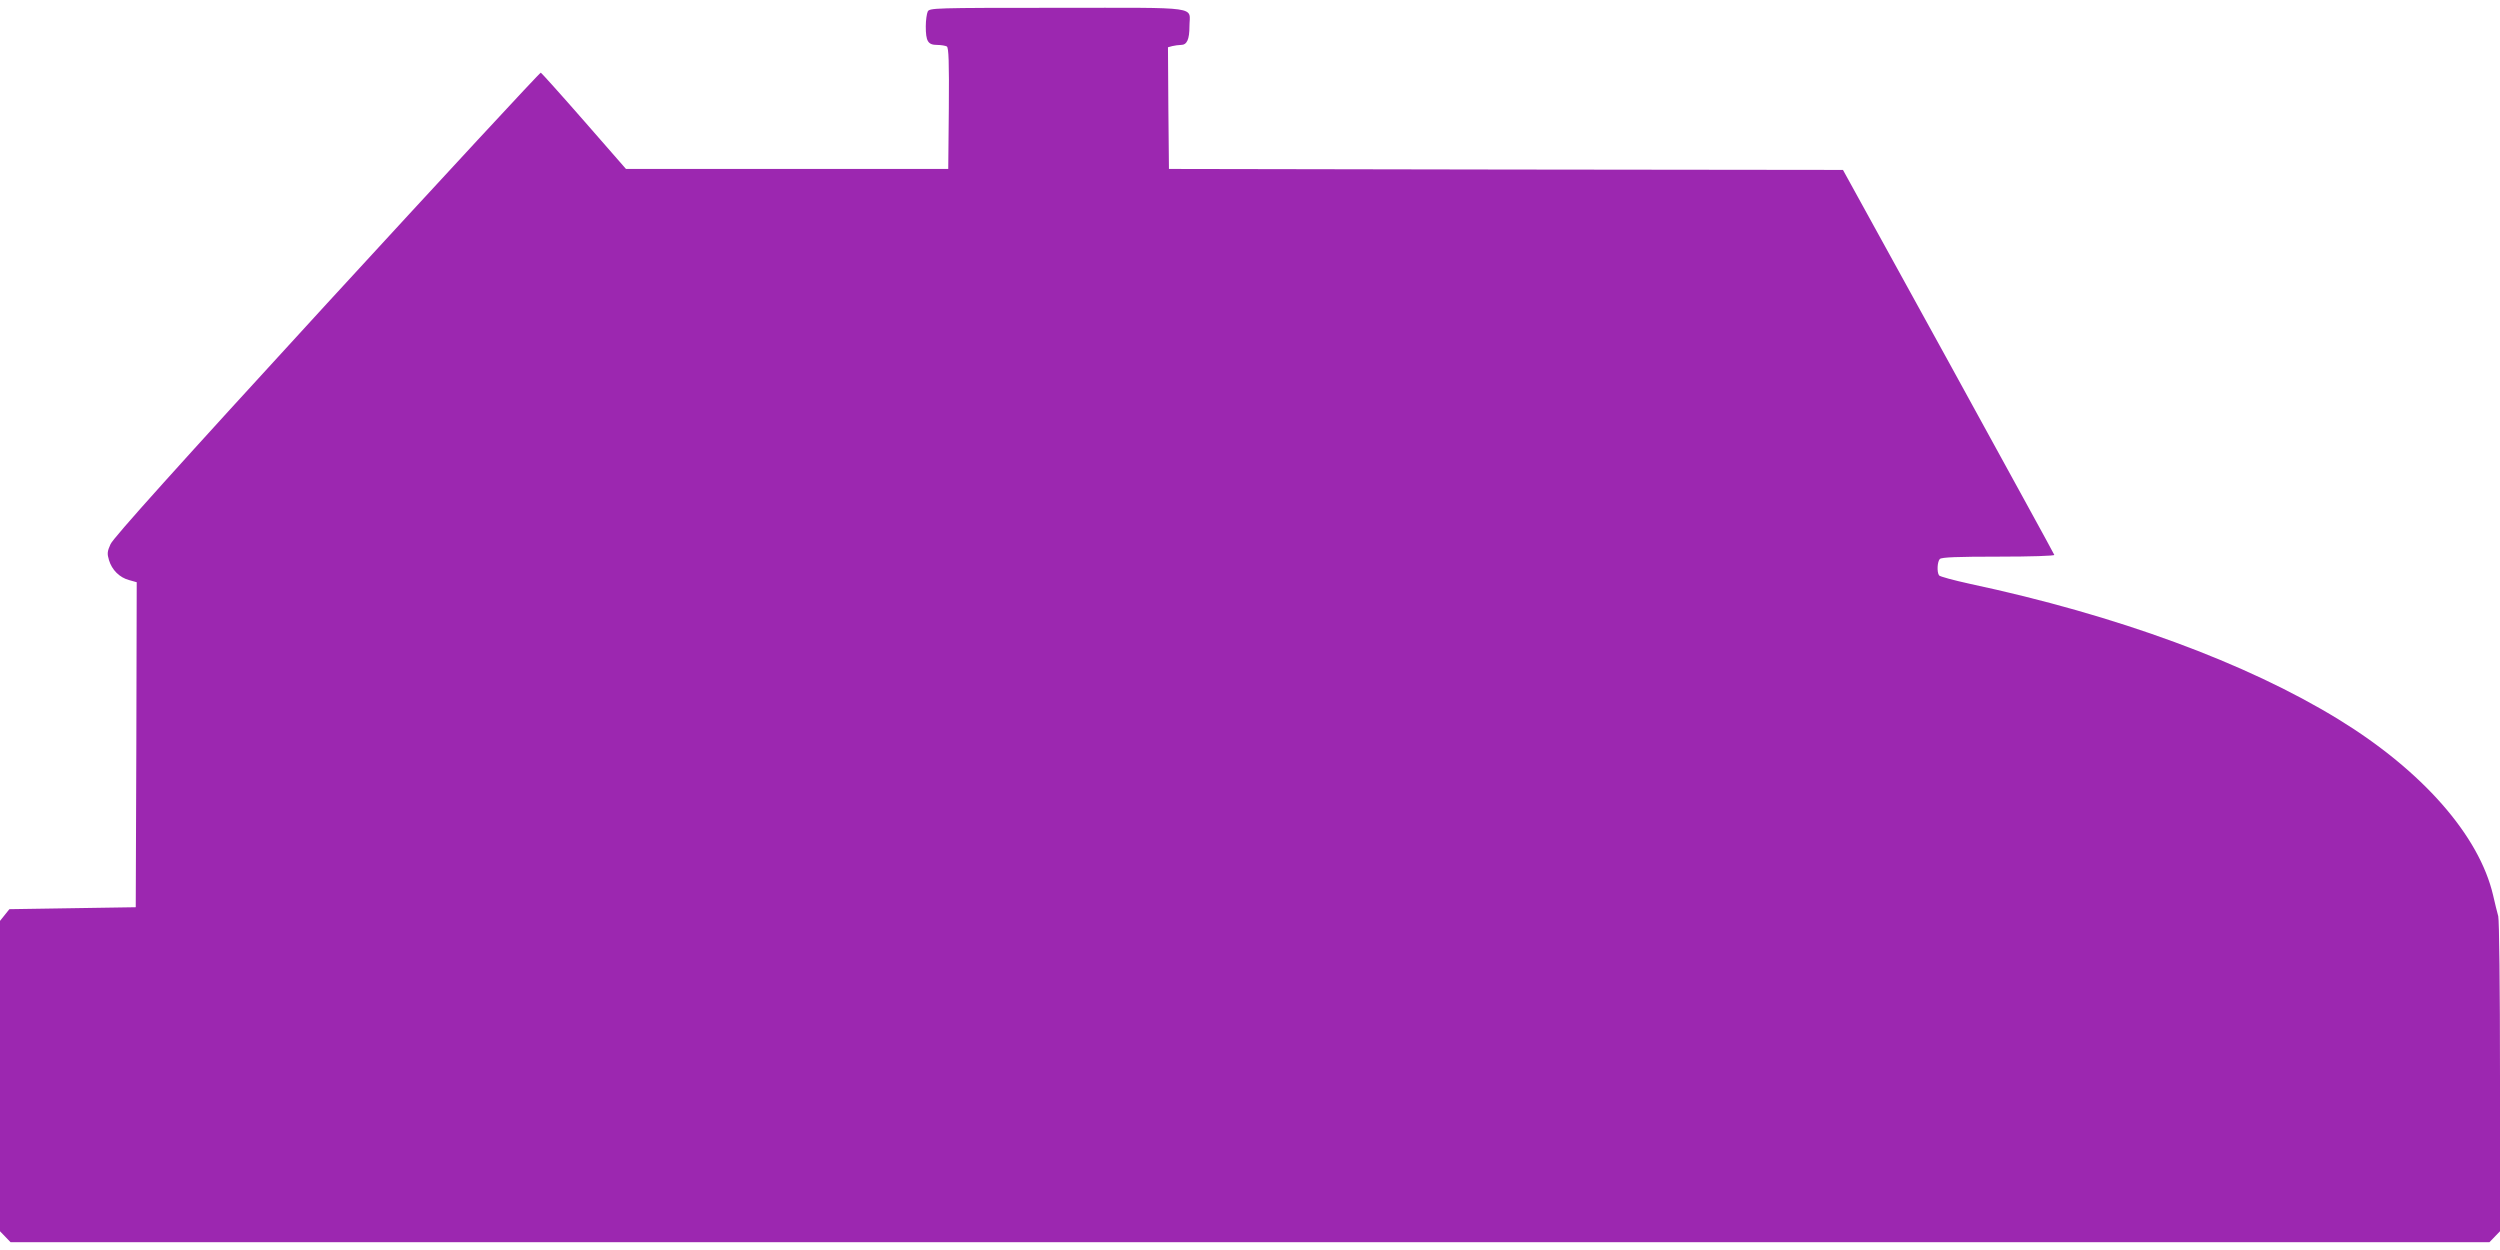 <?xml version="1.0" standalone="no"?>
<!DOCTYPE svg PUBLIC "-//W3C//DTD SVG 20010904//EN"
 "http://www.w3.org/TR/2001/REC-SVG-20010904/DTD/svg10.dtd">
<svg version="1.0" xmlns="http://www.w3.org/2000/svg"
 width="1280pt" height="640pt" viewBox="0 0 1280 640"
 preserveAspectRatio="xMidYMid meet">
<g transform="translate(0,640) scale(0.1,-0.1)"
fill="#9c27b0" stroke="none">
<path d="M4750 6341 c-5 -11 -10 -45 -10 -76 0 -76 11 -95 58 -95 20 0 43 -4
50 -8 9 -7 12 -77 10 -318 l-3 -309 -825 0 -825 0 -214 245 c-118 135 -218
246 -222 248 -4 2 -497 -531 -1096 -1183 -765 -834 -1094 -1200 -1107 -1231
-17 -37 -18 -49 -8 -82 15 -50 54 -89 103 -102 l39 -11 -2 -832 -3 -832 -323
-5 -324 -5 -24 -30 -24 -30 0 -794 0 -795 27 -28 27 -28 6346 0 6346 0 27 28
27 28 0 788 c0 465 -4 804 -9 825 -6 20 -17 68 -26 106 -71 307 -363 639 -792
902 -473 290 -1134 533 -1888 694 -82 18 -153 37 -157 43 -12 17 -9 71 4 84 9
9 90 12 301 12 166 0 287 4 285 9 -1 5 -246 450 -542 990 l-540 981 -1725 2
-1726 3 -3 311 -2 312 22 6 c13 3 33 6 45 6 30 0 43 28 43 95 0 105 72 95
-675 95 -637 0 -655 -1 -665 -19z"/>
</g>
</svg>
